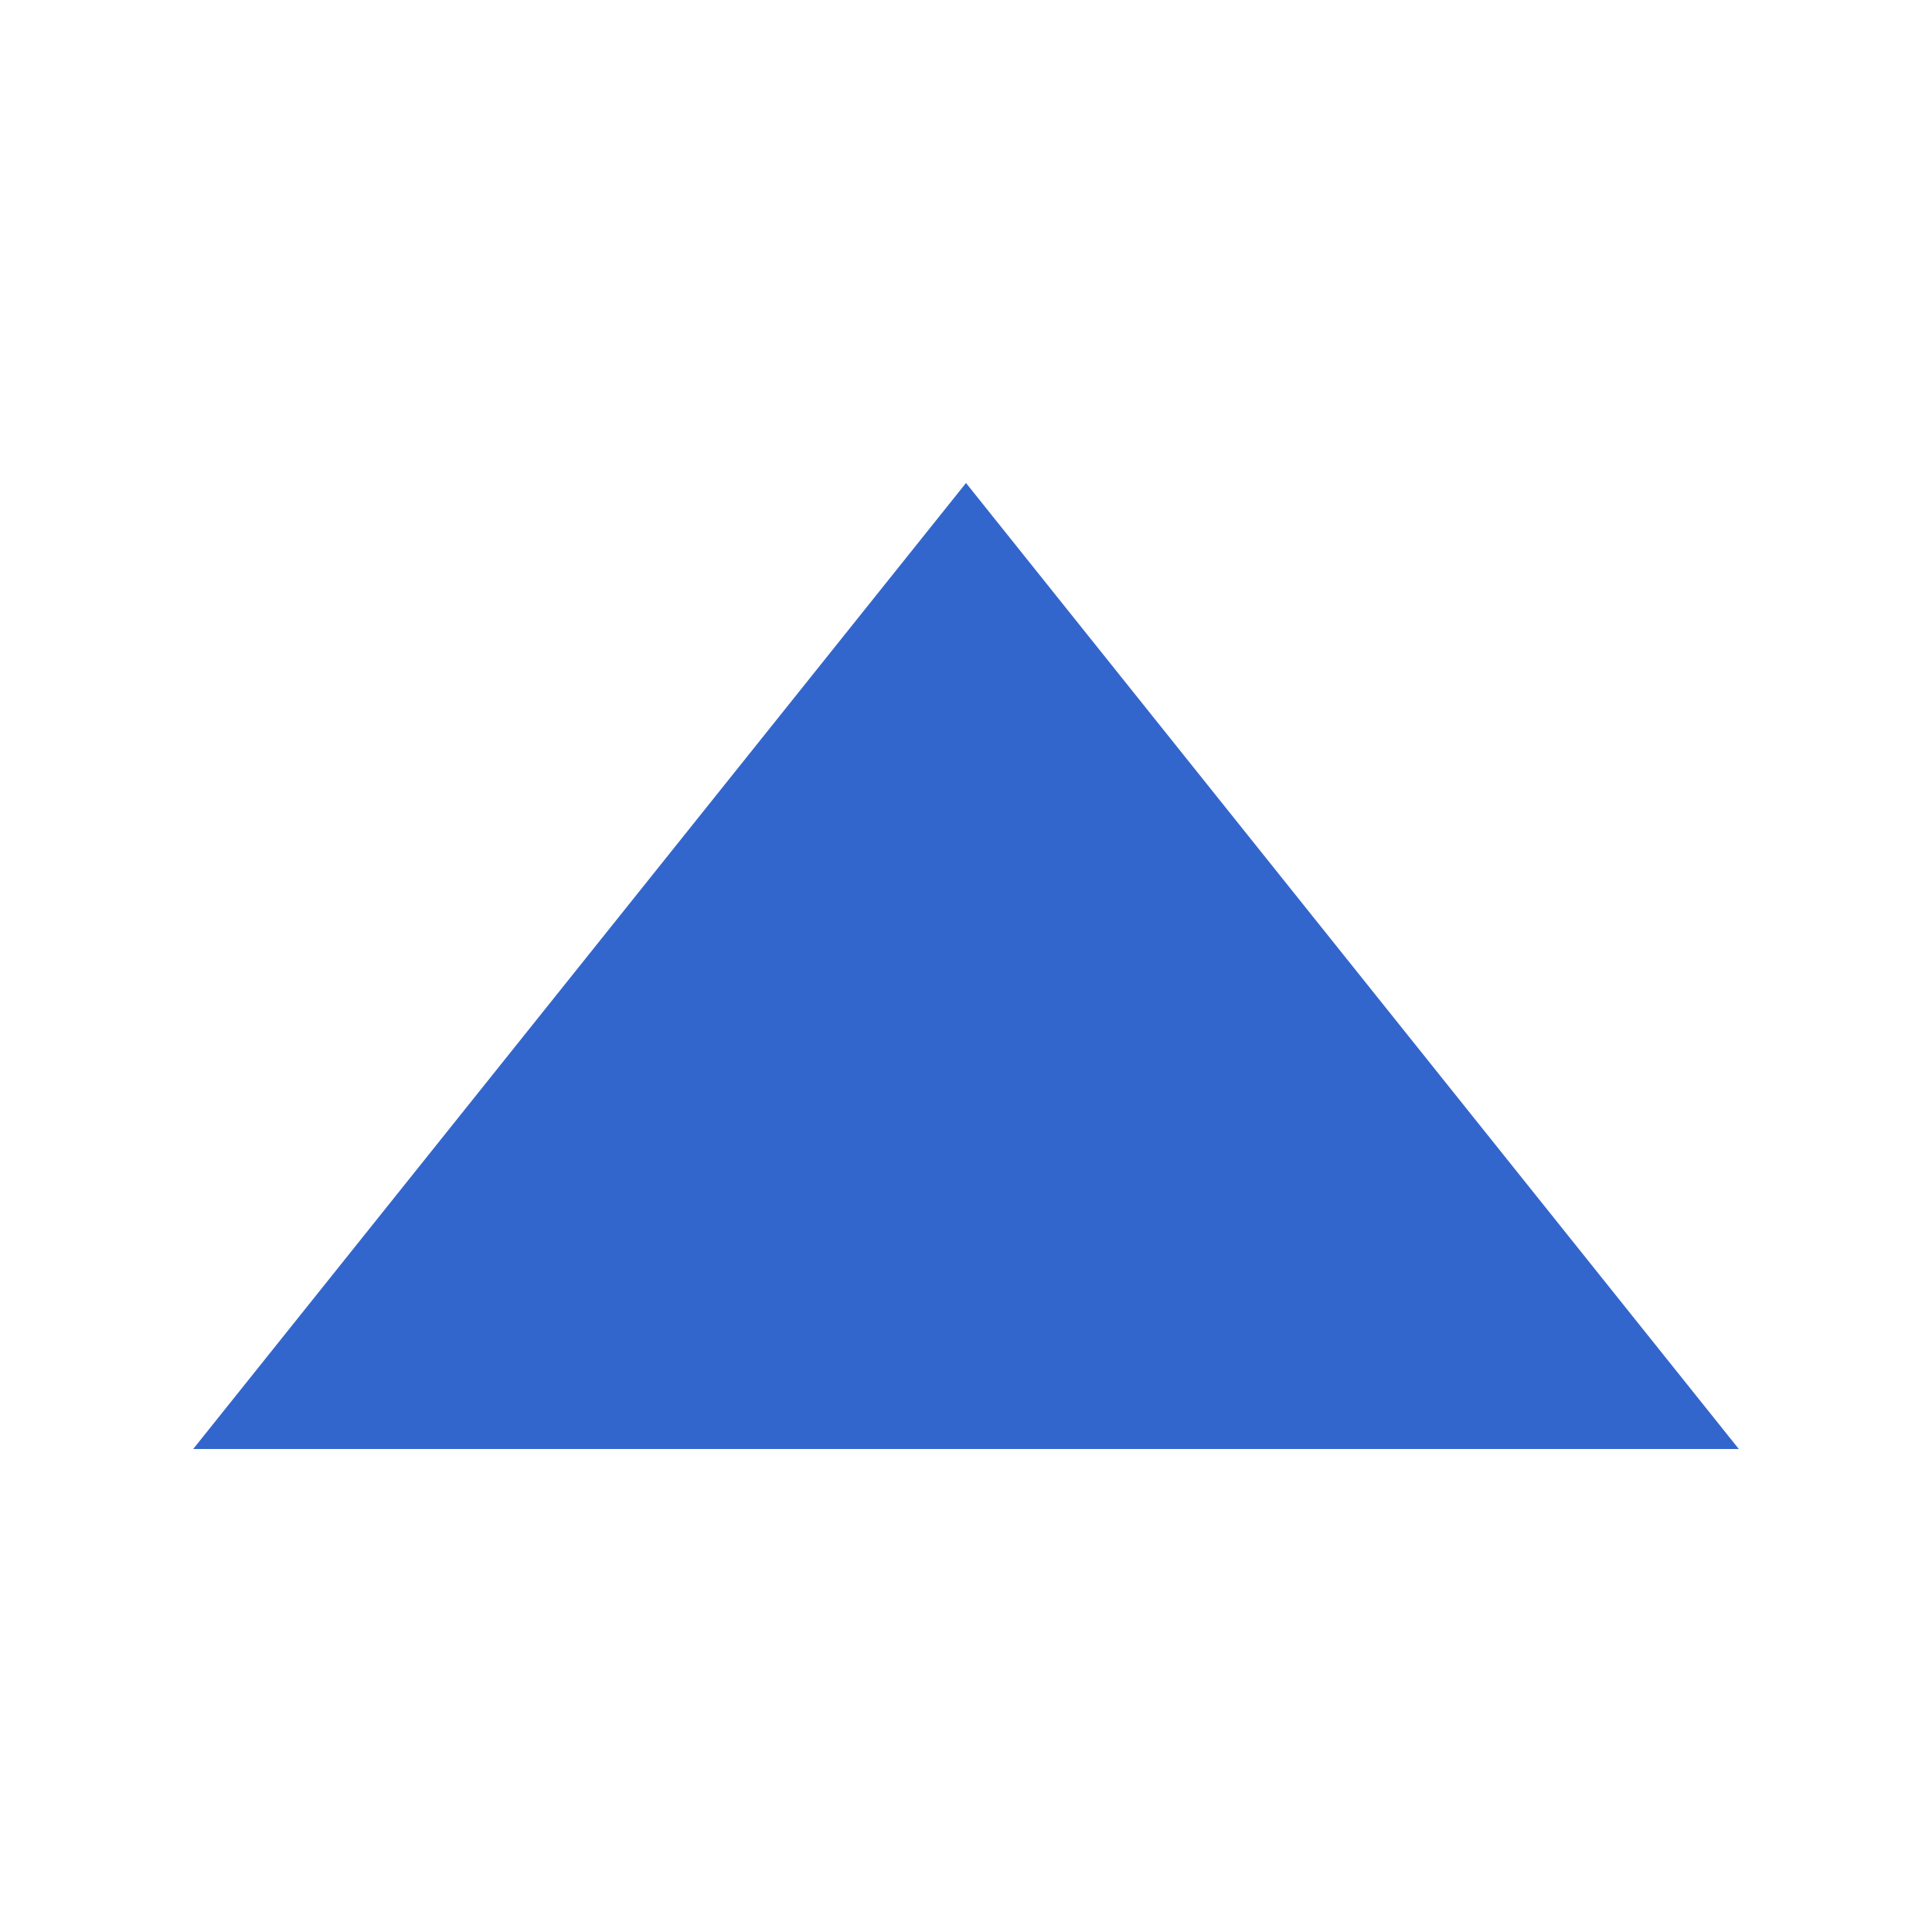 <?xml version="1.0" encoding="UTF-8"?><svg xmlns="http://www.w3.org/2000/svg" width="20" height="20" viewBox="0 0 20 20"><title>triangle upwards</title><path fill="#36c" d="M10 5l8 10H2l8-10z"/></svg>